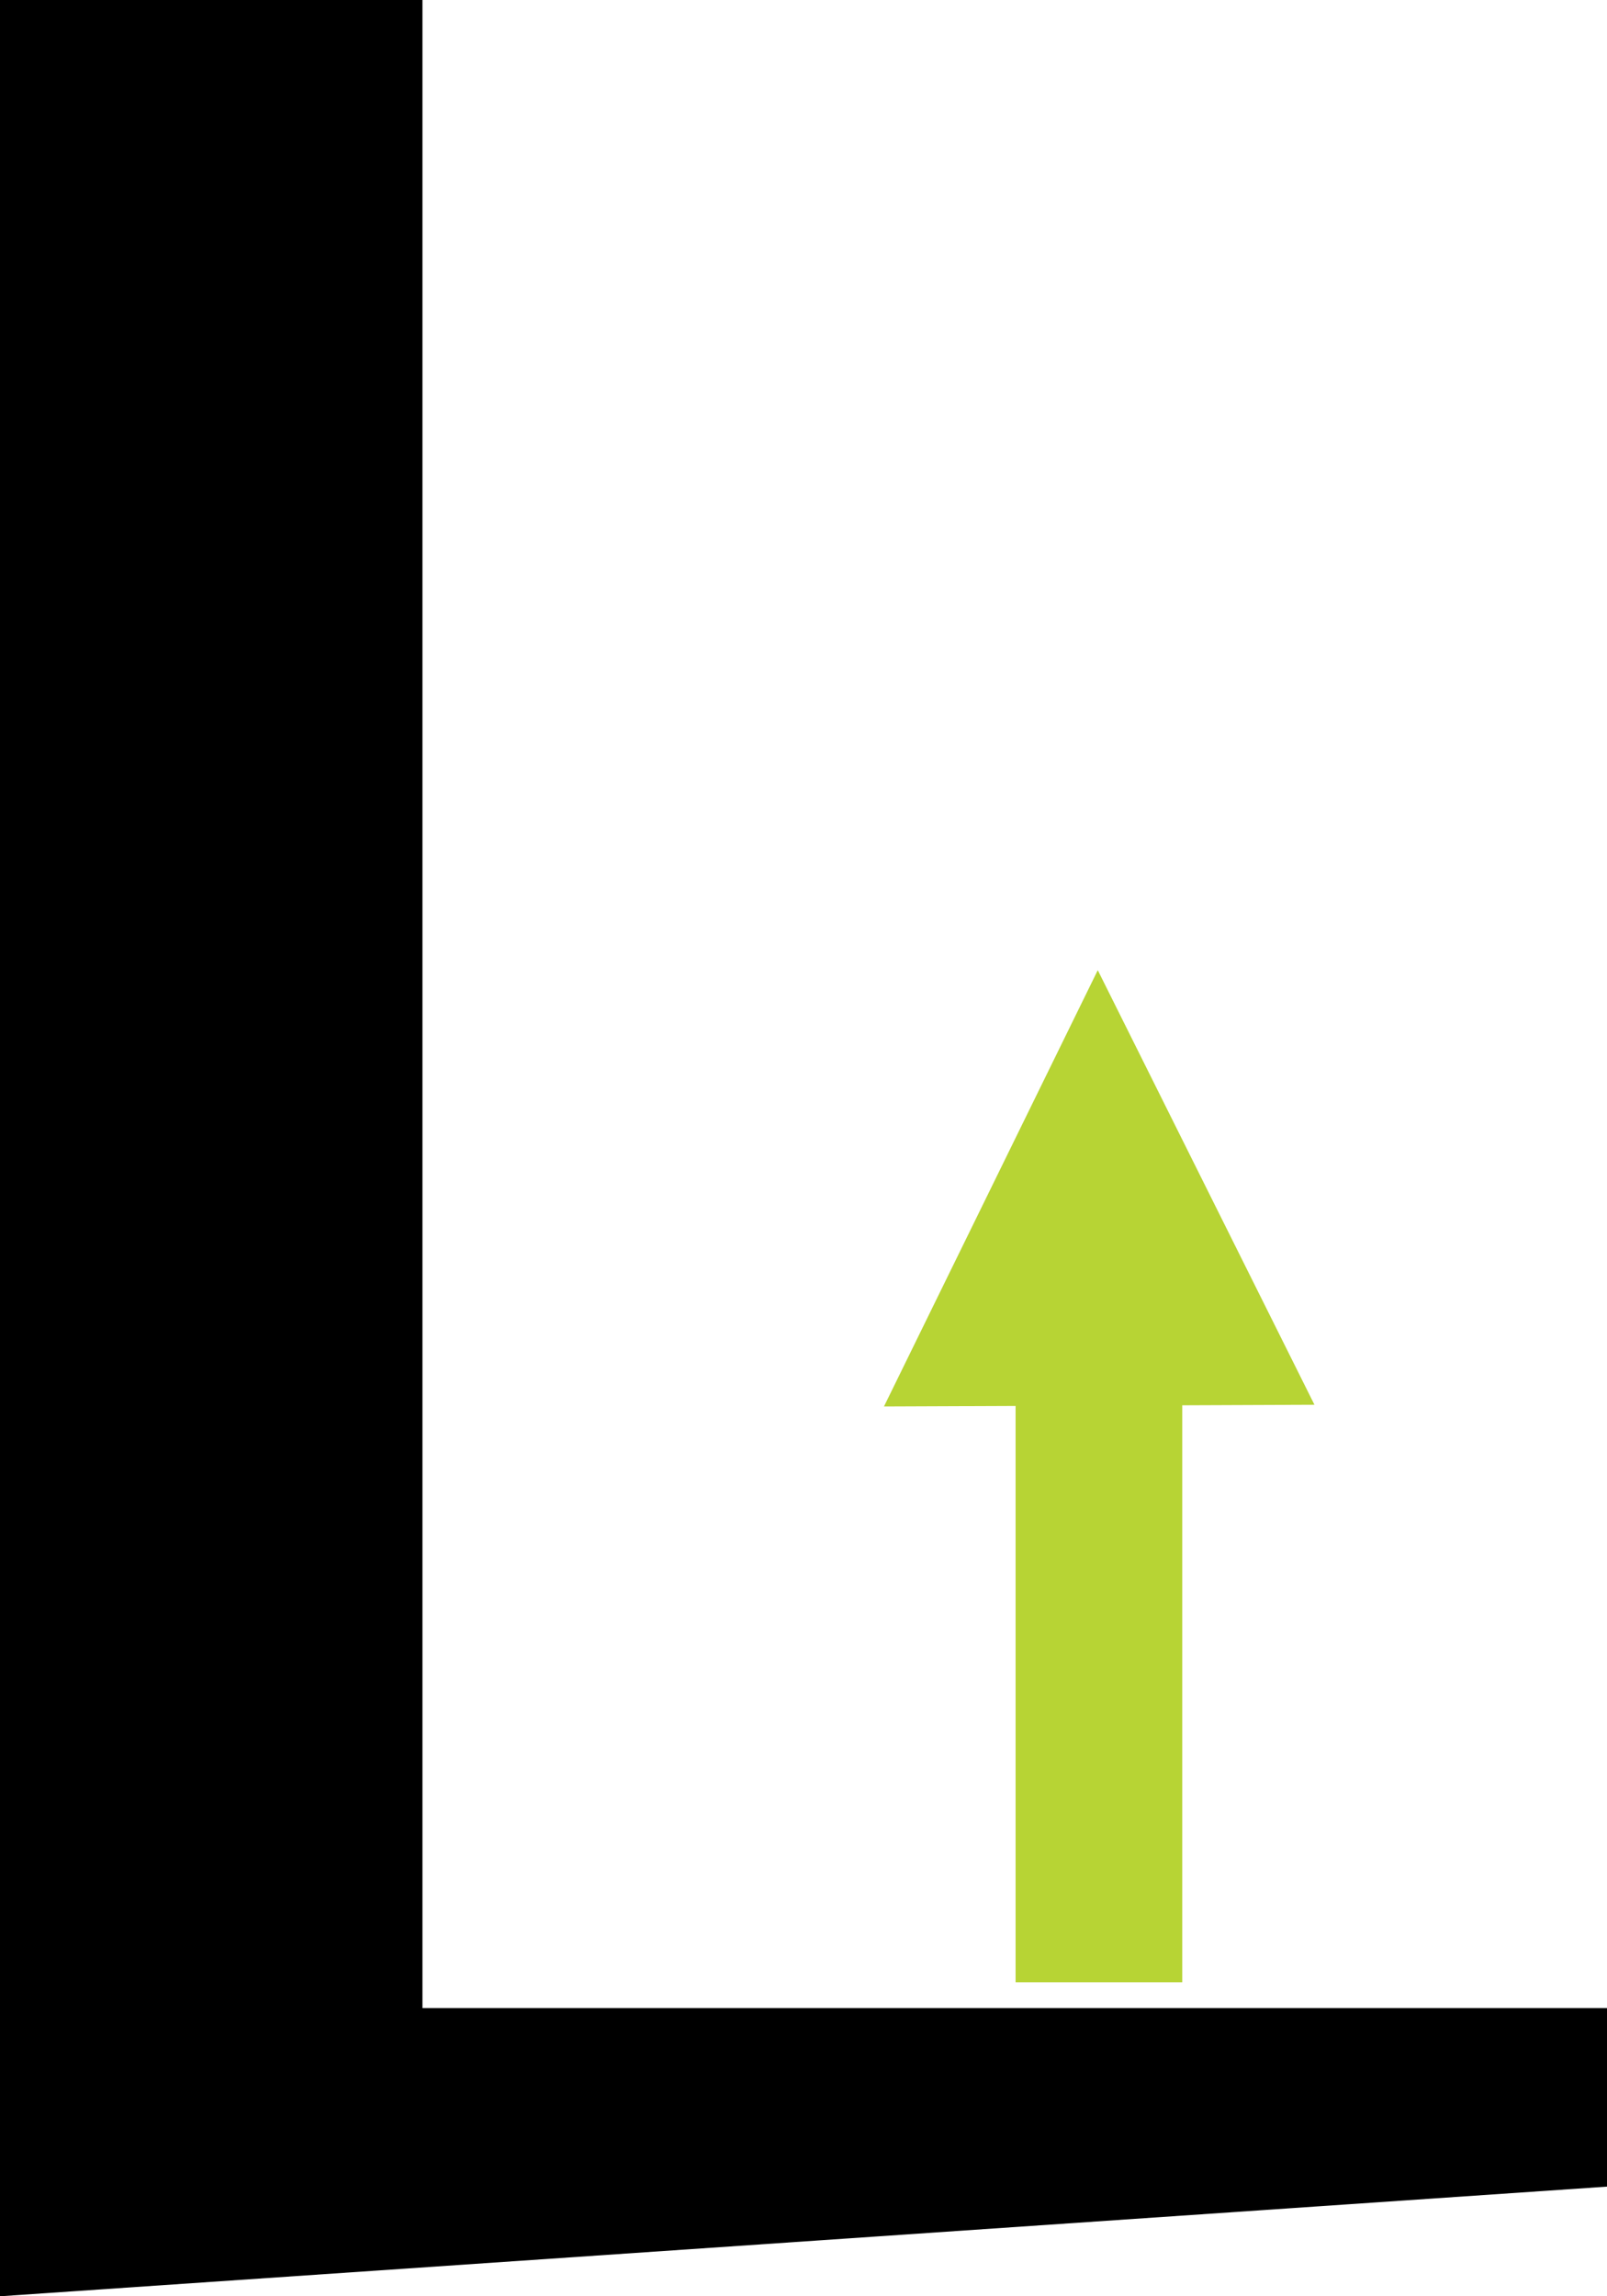 <?xml version="1.0" encoding="utf-8"?>
<svg xmlns="http://www.w3.org/2000/svg" fill="none" height="100%" overflow="visible" preserveAspectRatio="none" style="display: block;" viewBox="0 0 42 60" width="100%">
<g id="Vector">
<path d="M11.041 0H0V60L42 57.135V52.47H11.041V0Z" fill="black"/>
<path d="M30.899 36.24H26.543V51.795H30.899V36.24Z" fill="#B7D434"/>
<path d="M34.354 36.705L28.691 25.35L23.103 36.75L34.354 36.705Z" fill="#B7D434"/>
</g>
</svg>